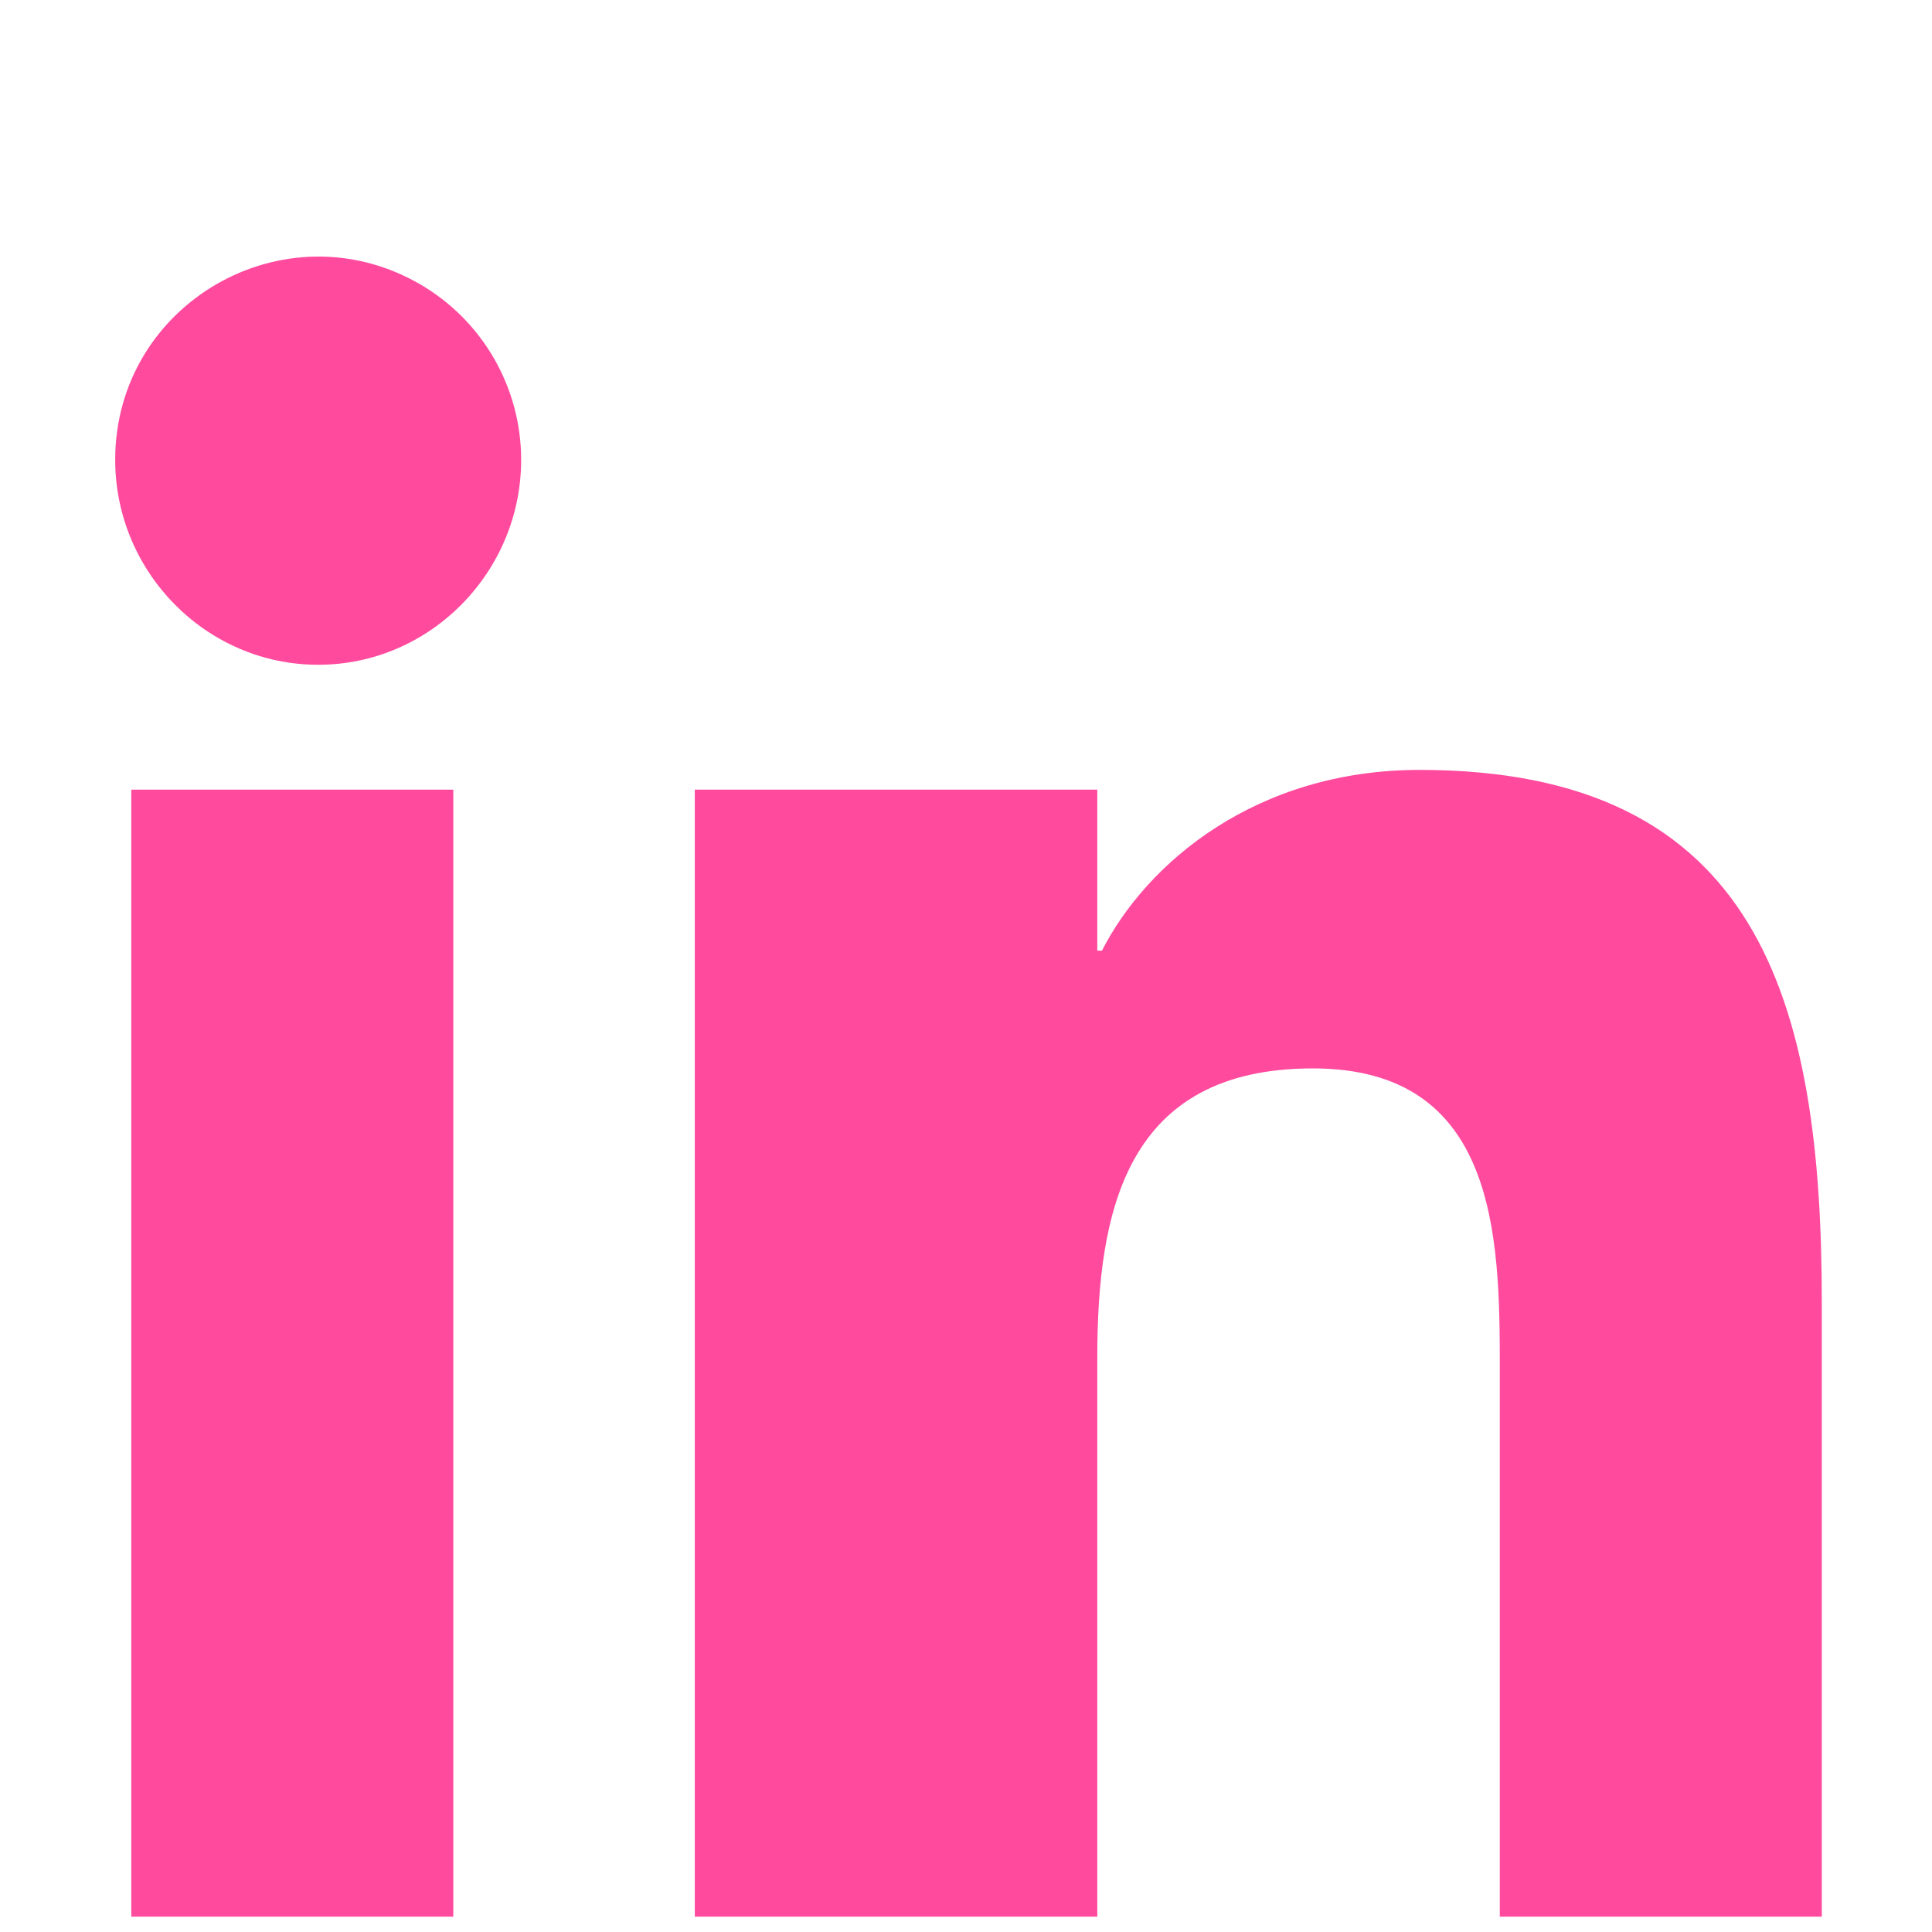 <?xml version="1.0" encoding="UTF-8"?>
<svg xmlns="http://www.w3.org/2000/svg" id="b" width="24" height="24" viewBox="0 0 24 24">
  <defs>
    <style>.d{fill:none;}.e{fill:#ff4a9e;}</style>
  </defs>
  <g id="c">
    <rect class="d" width="24" height="24"></rect>
    <path class="e" d="m3.952,8.258c-1.392,0-2.521-1.153-2.521-2.546,0-1.94,2.101-3.153,3.782-2.184.78.451,1.261,1.283,1.261,2.184,0,1.393-1.13,2.546-2.521,2.546Zm1.679,15.551H1.631v-14h4v14Zm16.995,0h-3.995v-6.825c0-1.626-.034-3.712-2.322-3.712-2.322,0-2.678,1.767-2.678,3.595v6.942h-5v-14h5v2h.058c.557-1.092,1.917-2.245,3.946-2.245,4.22,0,4.996,2.876,4.996,6.612v7.633h-.005Z"></path>
  </g>
</svg>
